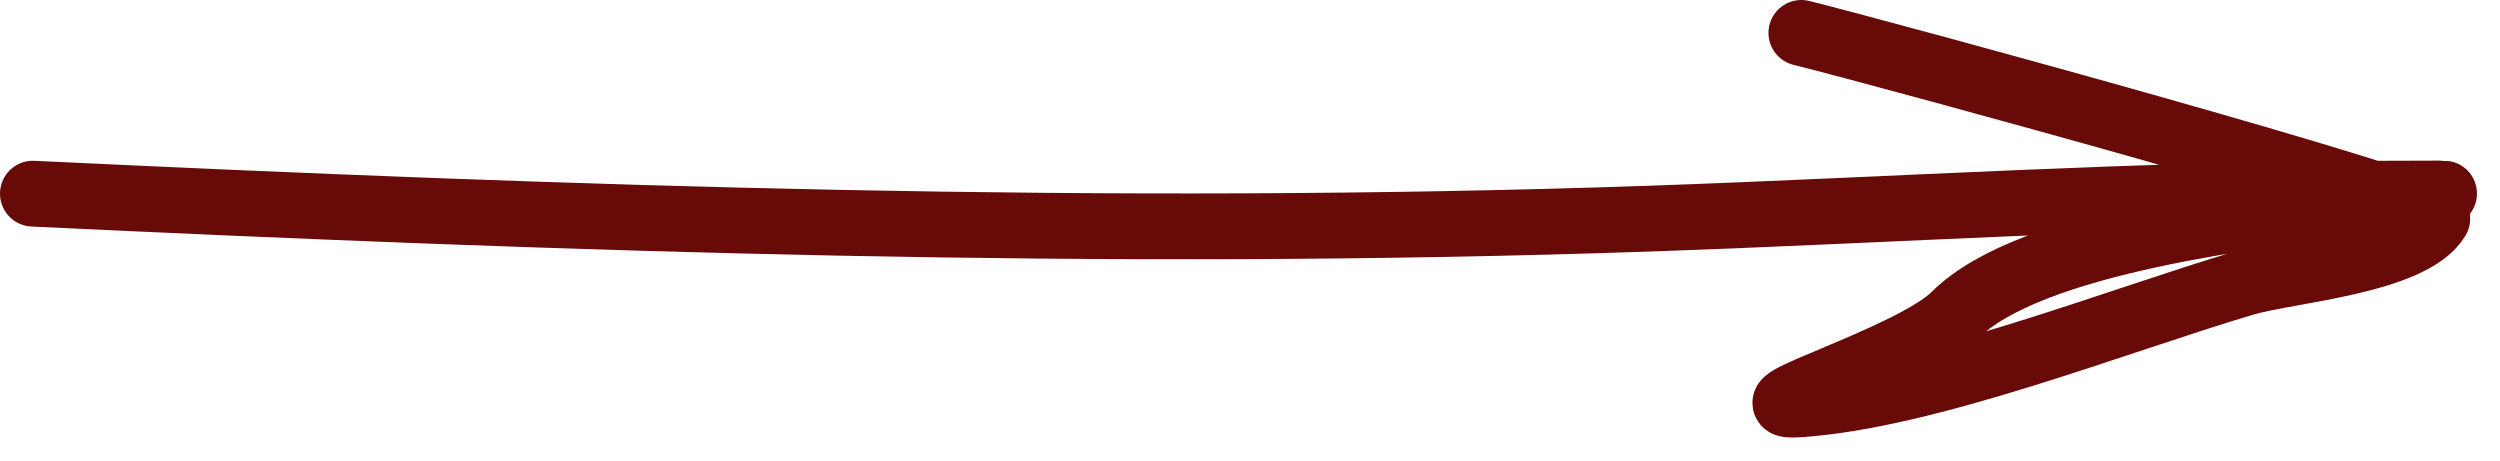 <?xml version="1.0" encoding="UTF-8"?> <svg xmlns="http://www.w3.org/2000/svg" width="76" height="14" viewBox="0 0 76 14" fill="none"><path d="M1 5.887C17.369 6.667 33.663 7.214 50.091 6.648C57.628 6.388 65.137 5.887 72.681 5.887C75.71 5.887 73.924 5.832 71.921 6.105C68.833 6.526 61.726 7.285 59.431 9.58C58.136 10.876 52.824 12.409 54.652 12.295C58.588 12.049 64.35 9.752 68.228 8.603C69.551 8.211 73.312 7.949 74.093 6.648C74.314 6.279 57.617 1.714 54.761 1" stroke="#680A08" stroke-width="2" stroke-linecap="round"></path></svg> 